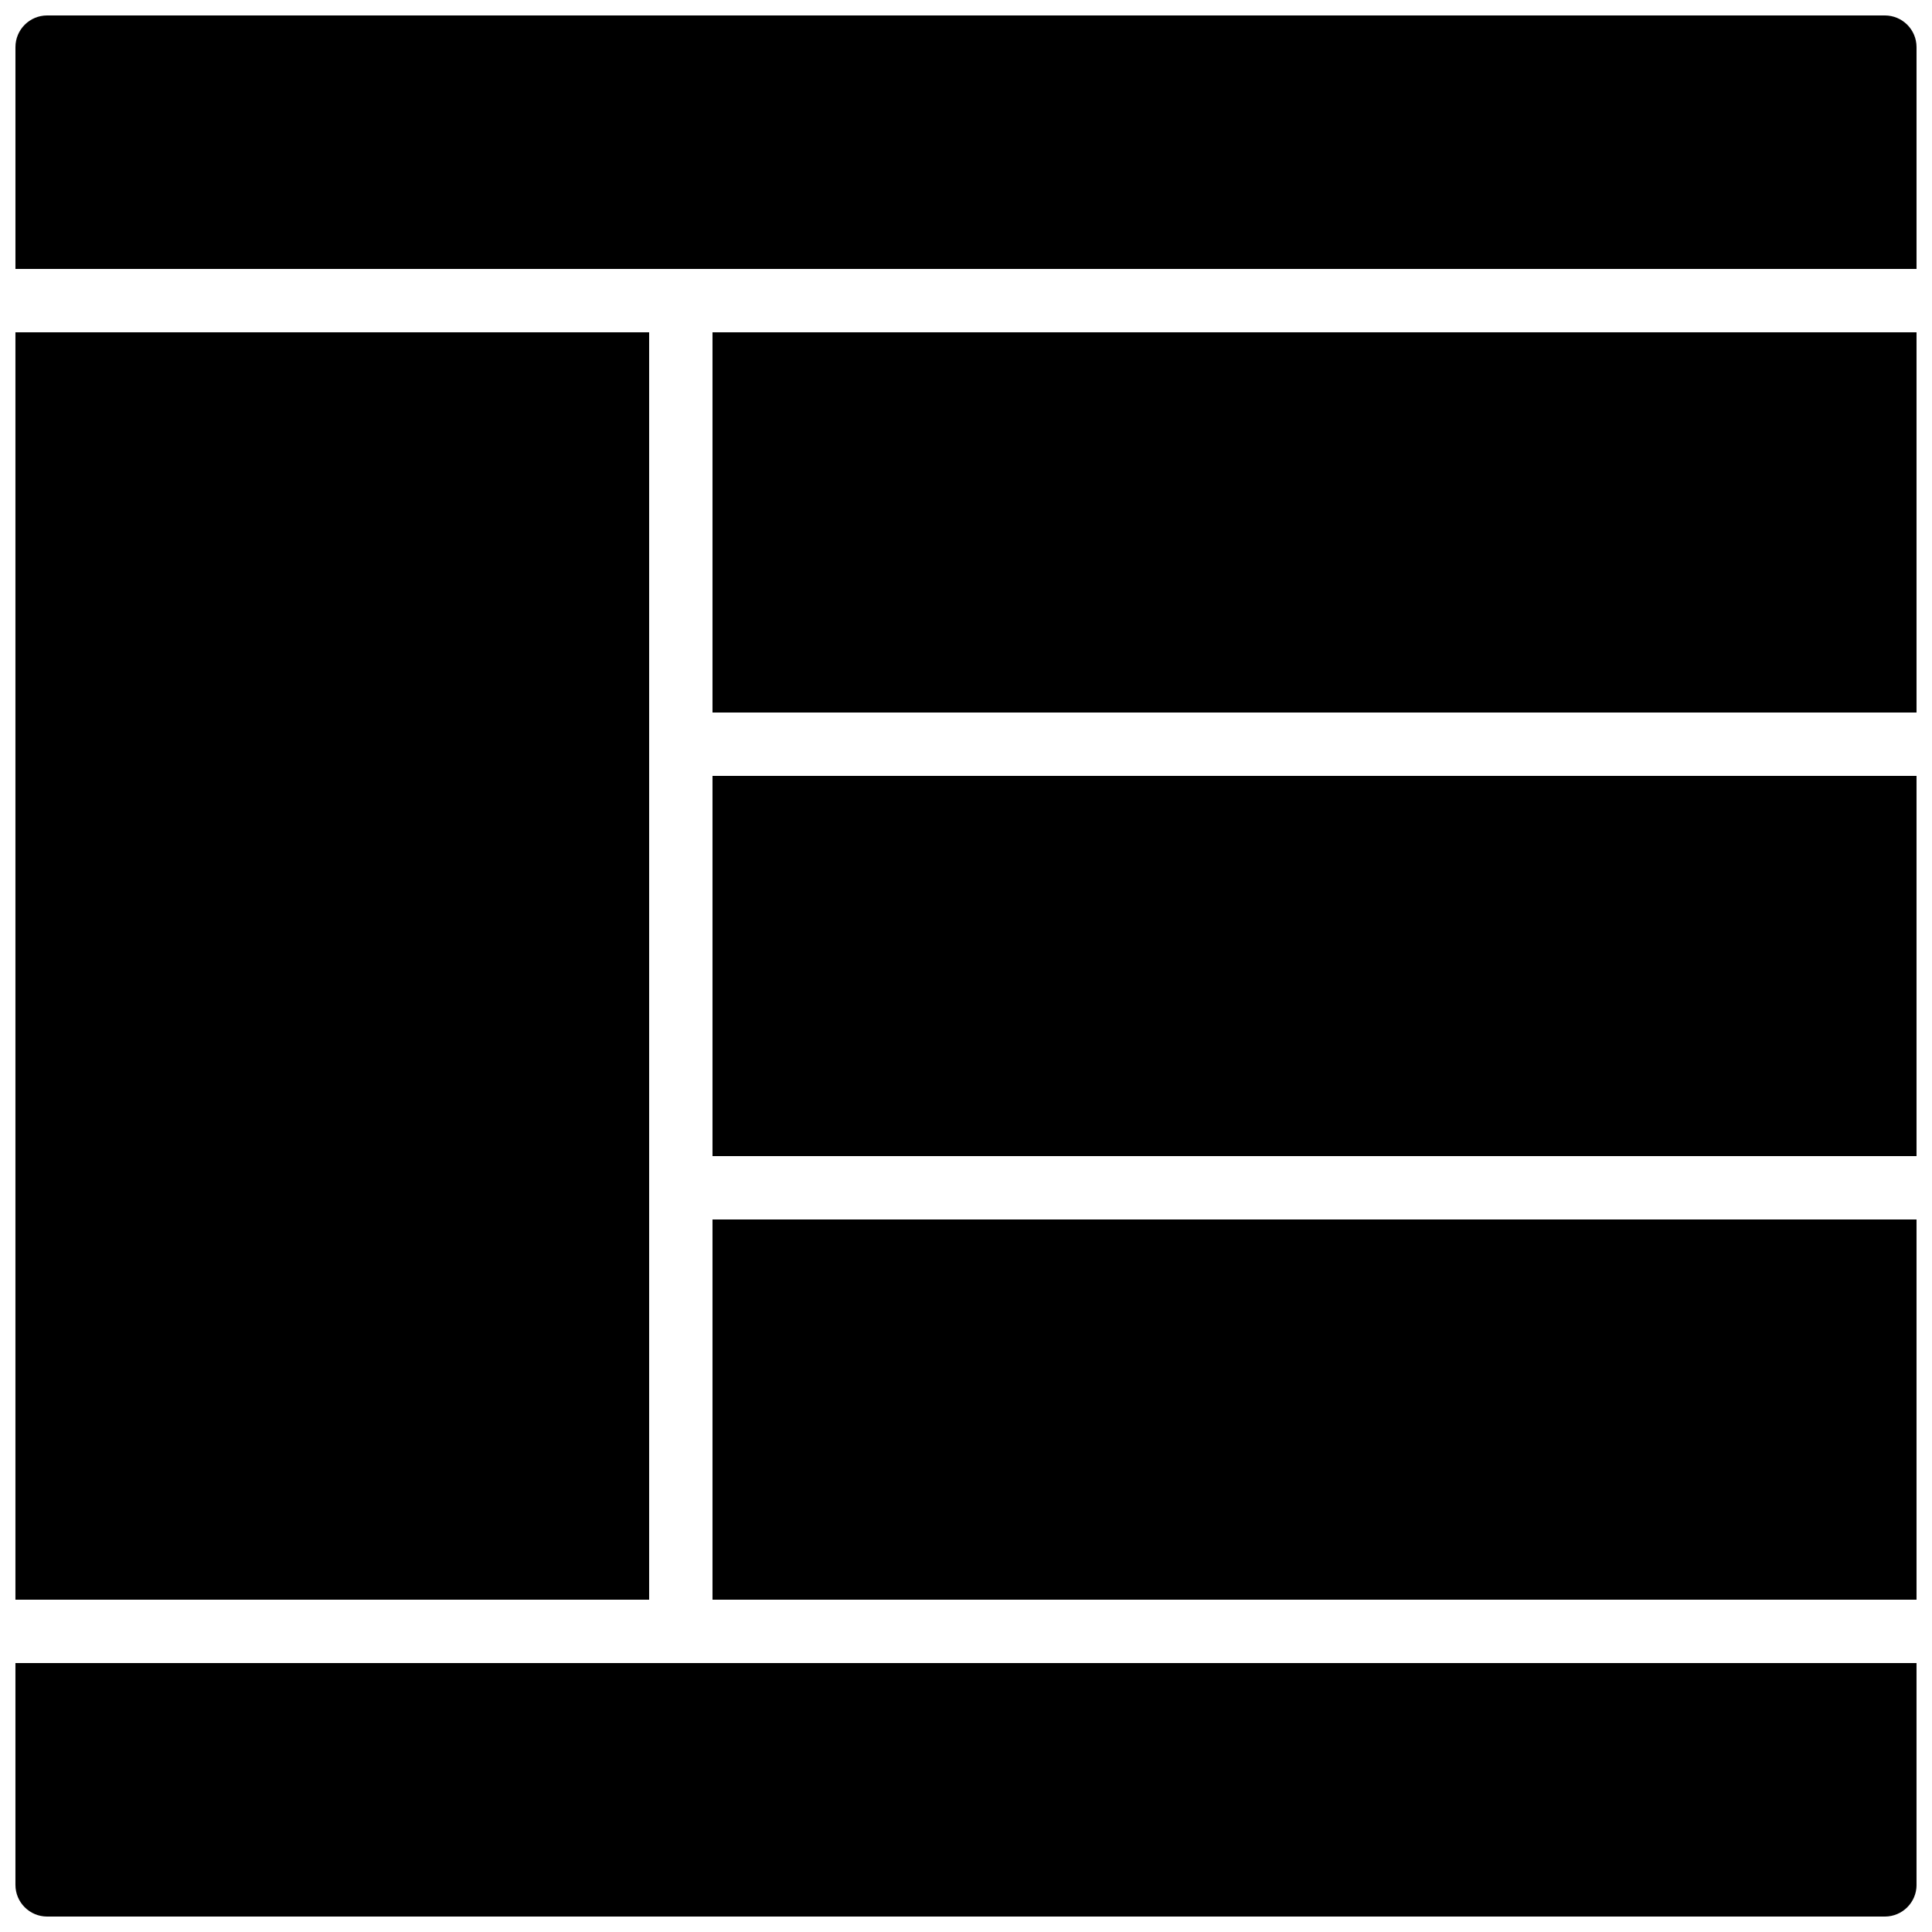 <?xml version="1.0" encoding="UTF-8"?>
<!-- Uploaded to: SVG Repo, www.svgrepo.com, Generator: SVG Repo Mixer Tools -->
<svg width="800px" height="800px" version="1.1" viewBox="144 144 512 512" xmlns="http://www.w3.org/2000/svg">
 <defs>
  <clipPath id="f">
   <path d="m332 349h319.9v102h-319.9z"/>
  </clipPath>
  <clipPath id="e">
   <path d="m148.09 232h168.91v336h-168.91z"/>
  </clipPath>
  <clipPath id="d">
   <path d="m332 467h319.9v101h-319.9z"/>
  </clipPath>
  <clipPath id="c">
   <path d="m148.09 584h503.81v67.902h-503.81z"/>
  </clipPath>
  <clipPath id="b">
   <path d="m148.09 148.09h503.81v67.906h-503.81z"/>
  </clipPath>
  <clipPath id="a">
   <path d="m332 232h319.9v101h-319.9z"/>
  </clipPath>
 </defs>
 <g>
  <g clip-path="url(#f)">
   <path d="m332.82 349.62h319.08v100.76h-319.08z"/>
  </g>
  <g clip-path="url(#e)">
   <path d="m316.03 567.93v-335.87h-167.94v335.87z"/>
  </g>
  <g clip-path="url(#d)">
   <path d="m332.82 467.17h319.08v100.76h-319.08z"/>
  </g>
  <g clip-path="url(#c)">
   <path d="m332.82 584.73h-184.73v58.777c0 4.644 3.762 8.398 8.398 8.398h487.02c4.637 0 8.398-3.754 8.398-8.398v-58.777z"/>
  </g>
  <g clip-path="url(#b)">
   <path d="m316.03 215.27h335.87v-58.777c0-4.644-3.762-8.398-8.398-8.398h-487.01c-4.637 0-8.398 3.754-8.398 8.398v58.777z"/>
  </g>
  <g clip-path="url(#a)">
   <path d="m332.82 232.06h319.08v100.76h-319.08z"/>
  </g>
 </g>
</svg>